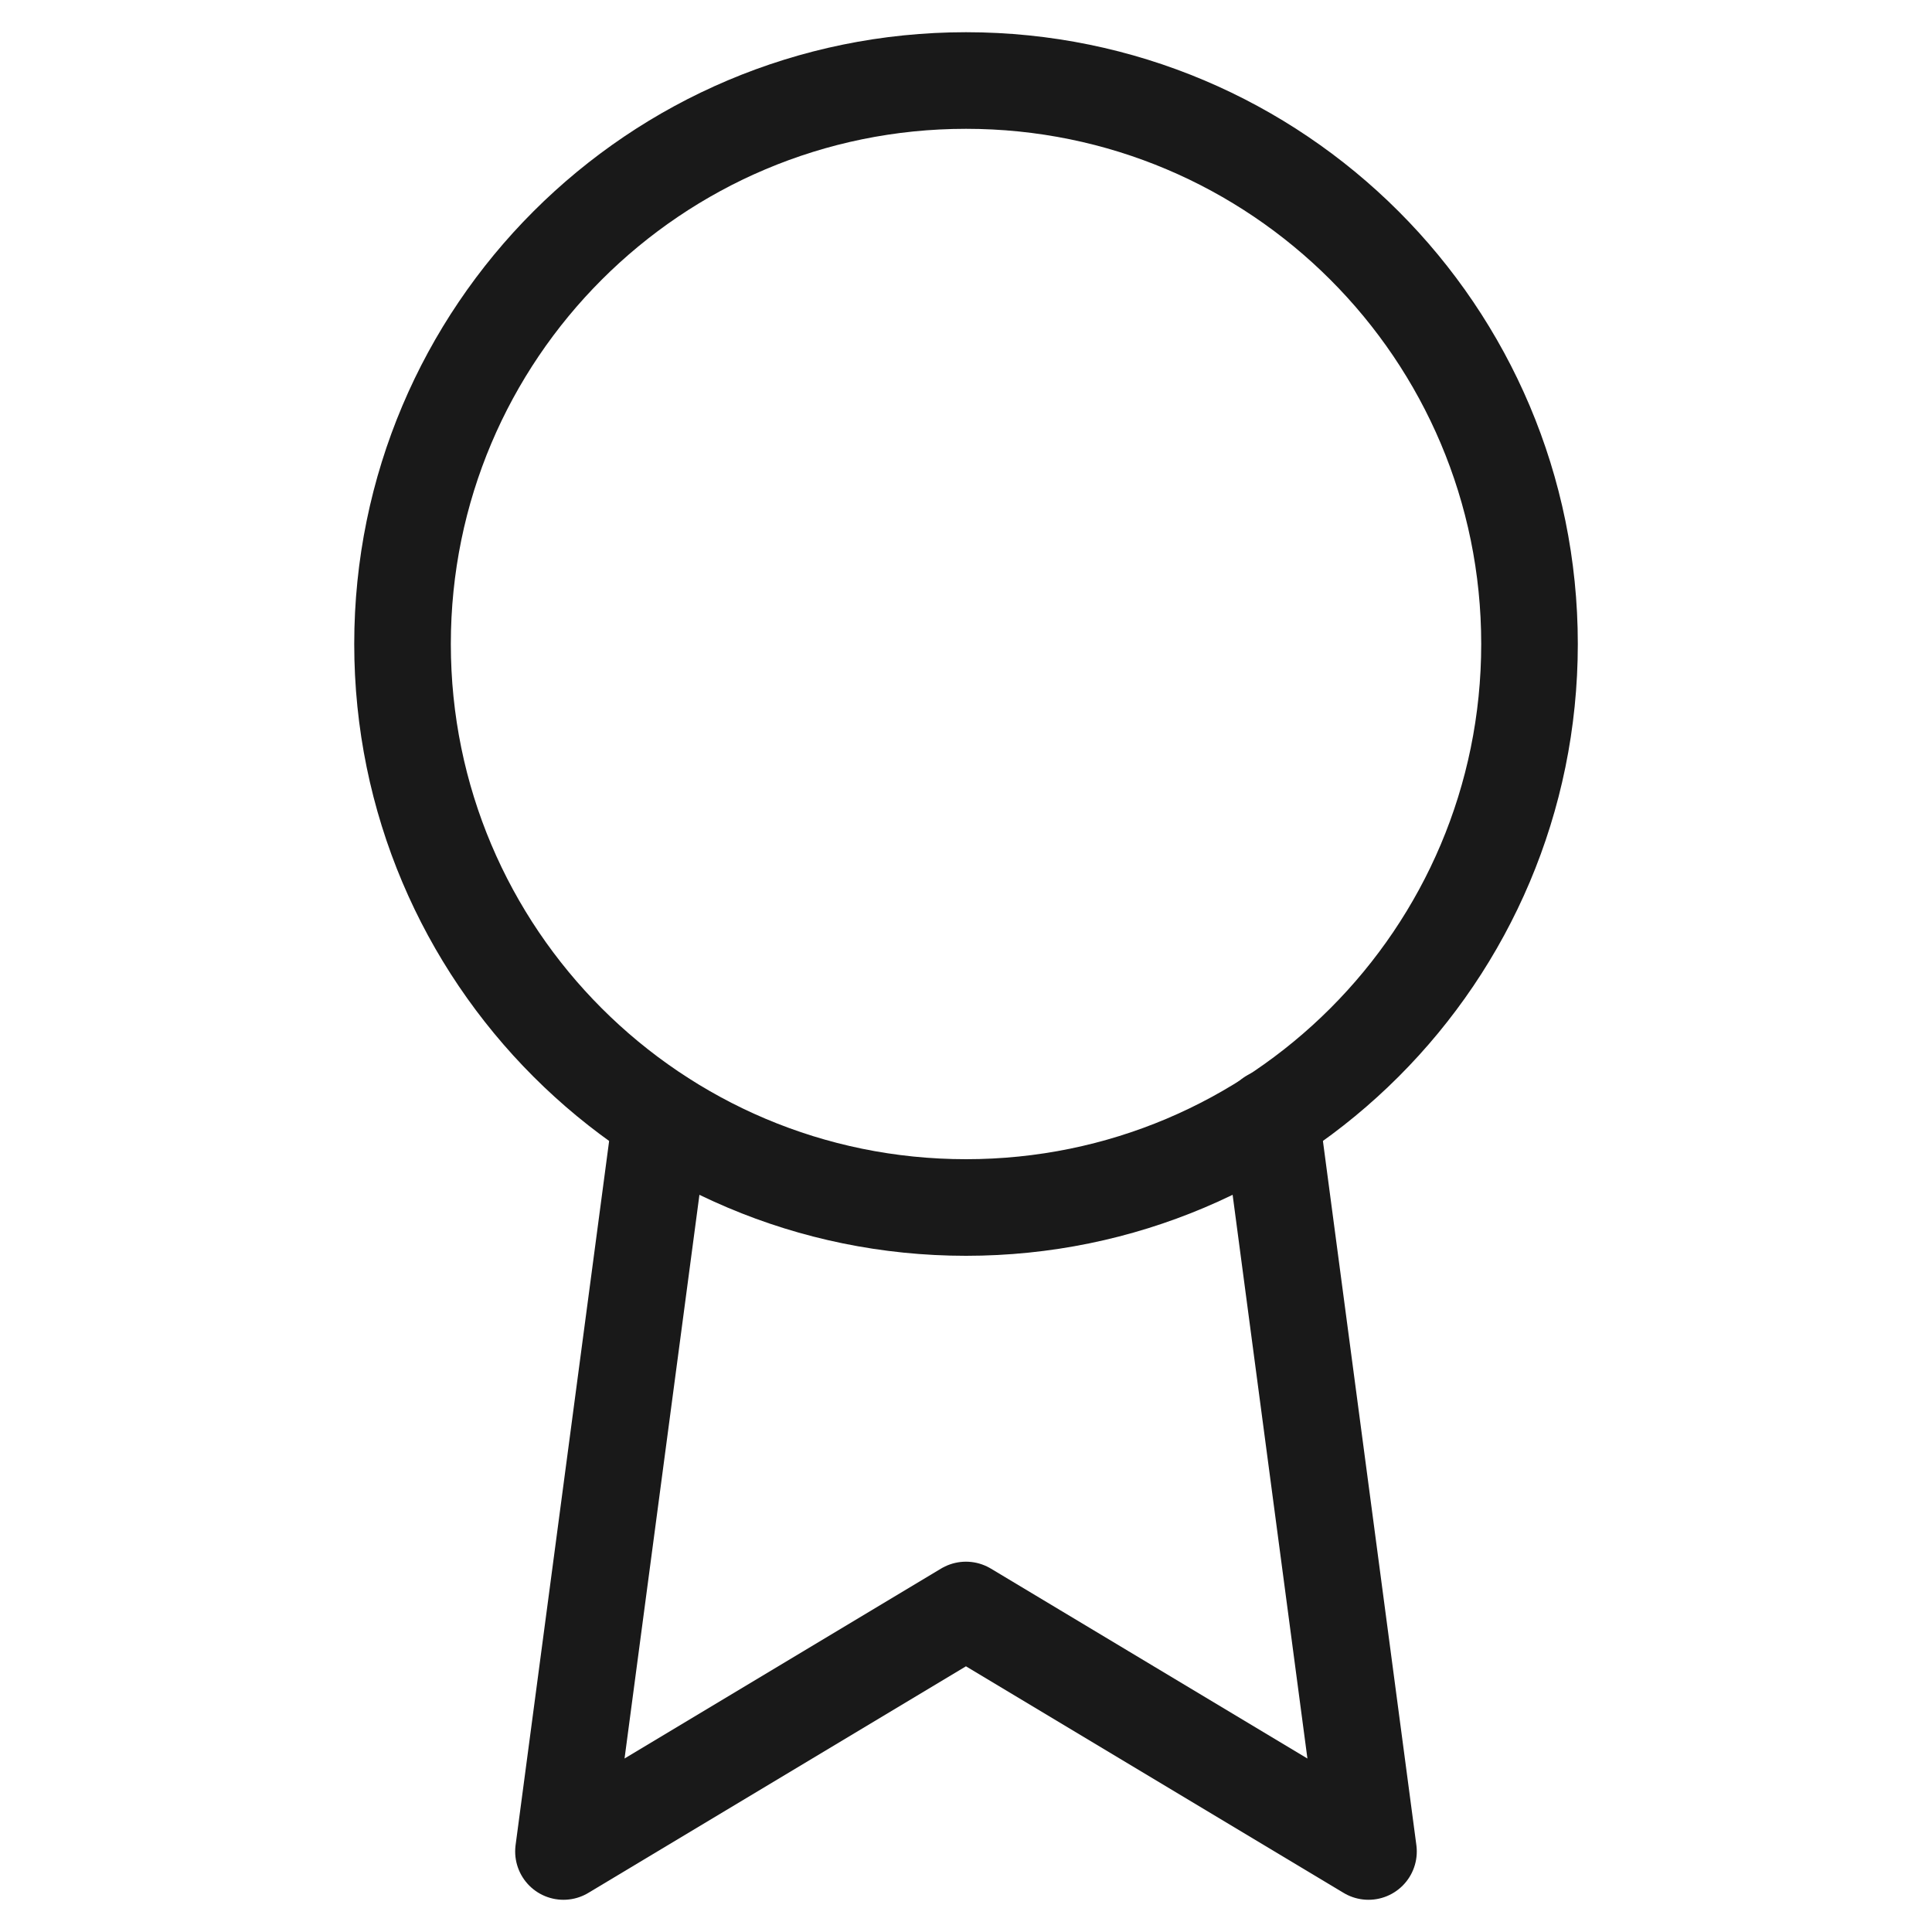 <?xml version="1.0" encoding="UTF-8"?>
<svg xmlns="http://www.w3.org/2000/svg" width="40" height="40" viewBox="0 0 40 40" fill="none">
  <g id="award 1">
    <path id="Vector" d="M20.001 25C26.444 25 31.667 19.777 31.667 13.333C31.667 6.89 26.444 1.667 20.001 1.667C13.557 1.667 8.334 6.89 8.334 13.333C8.334 19.777 13.557 25 20.001 25Z" stroke="#191919" stroke-width="2" stroke-linecap="round" stroke-linejoin="round"></path>
    <path id="Vector_2" d="M13.683 23.15L11.666 38.333L19.999 33.333L28.333 38.333L26.316 23.133" stroke="#191919" stroke-width="2" stroke-linecap="round" stroke-linejoin="round"></path>
  </g>
</svg>
